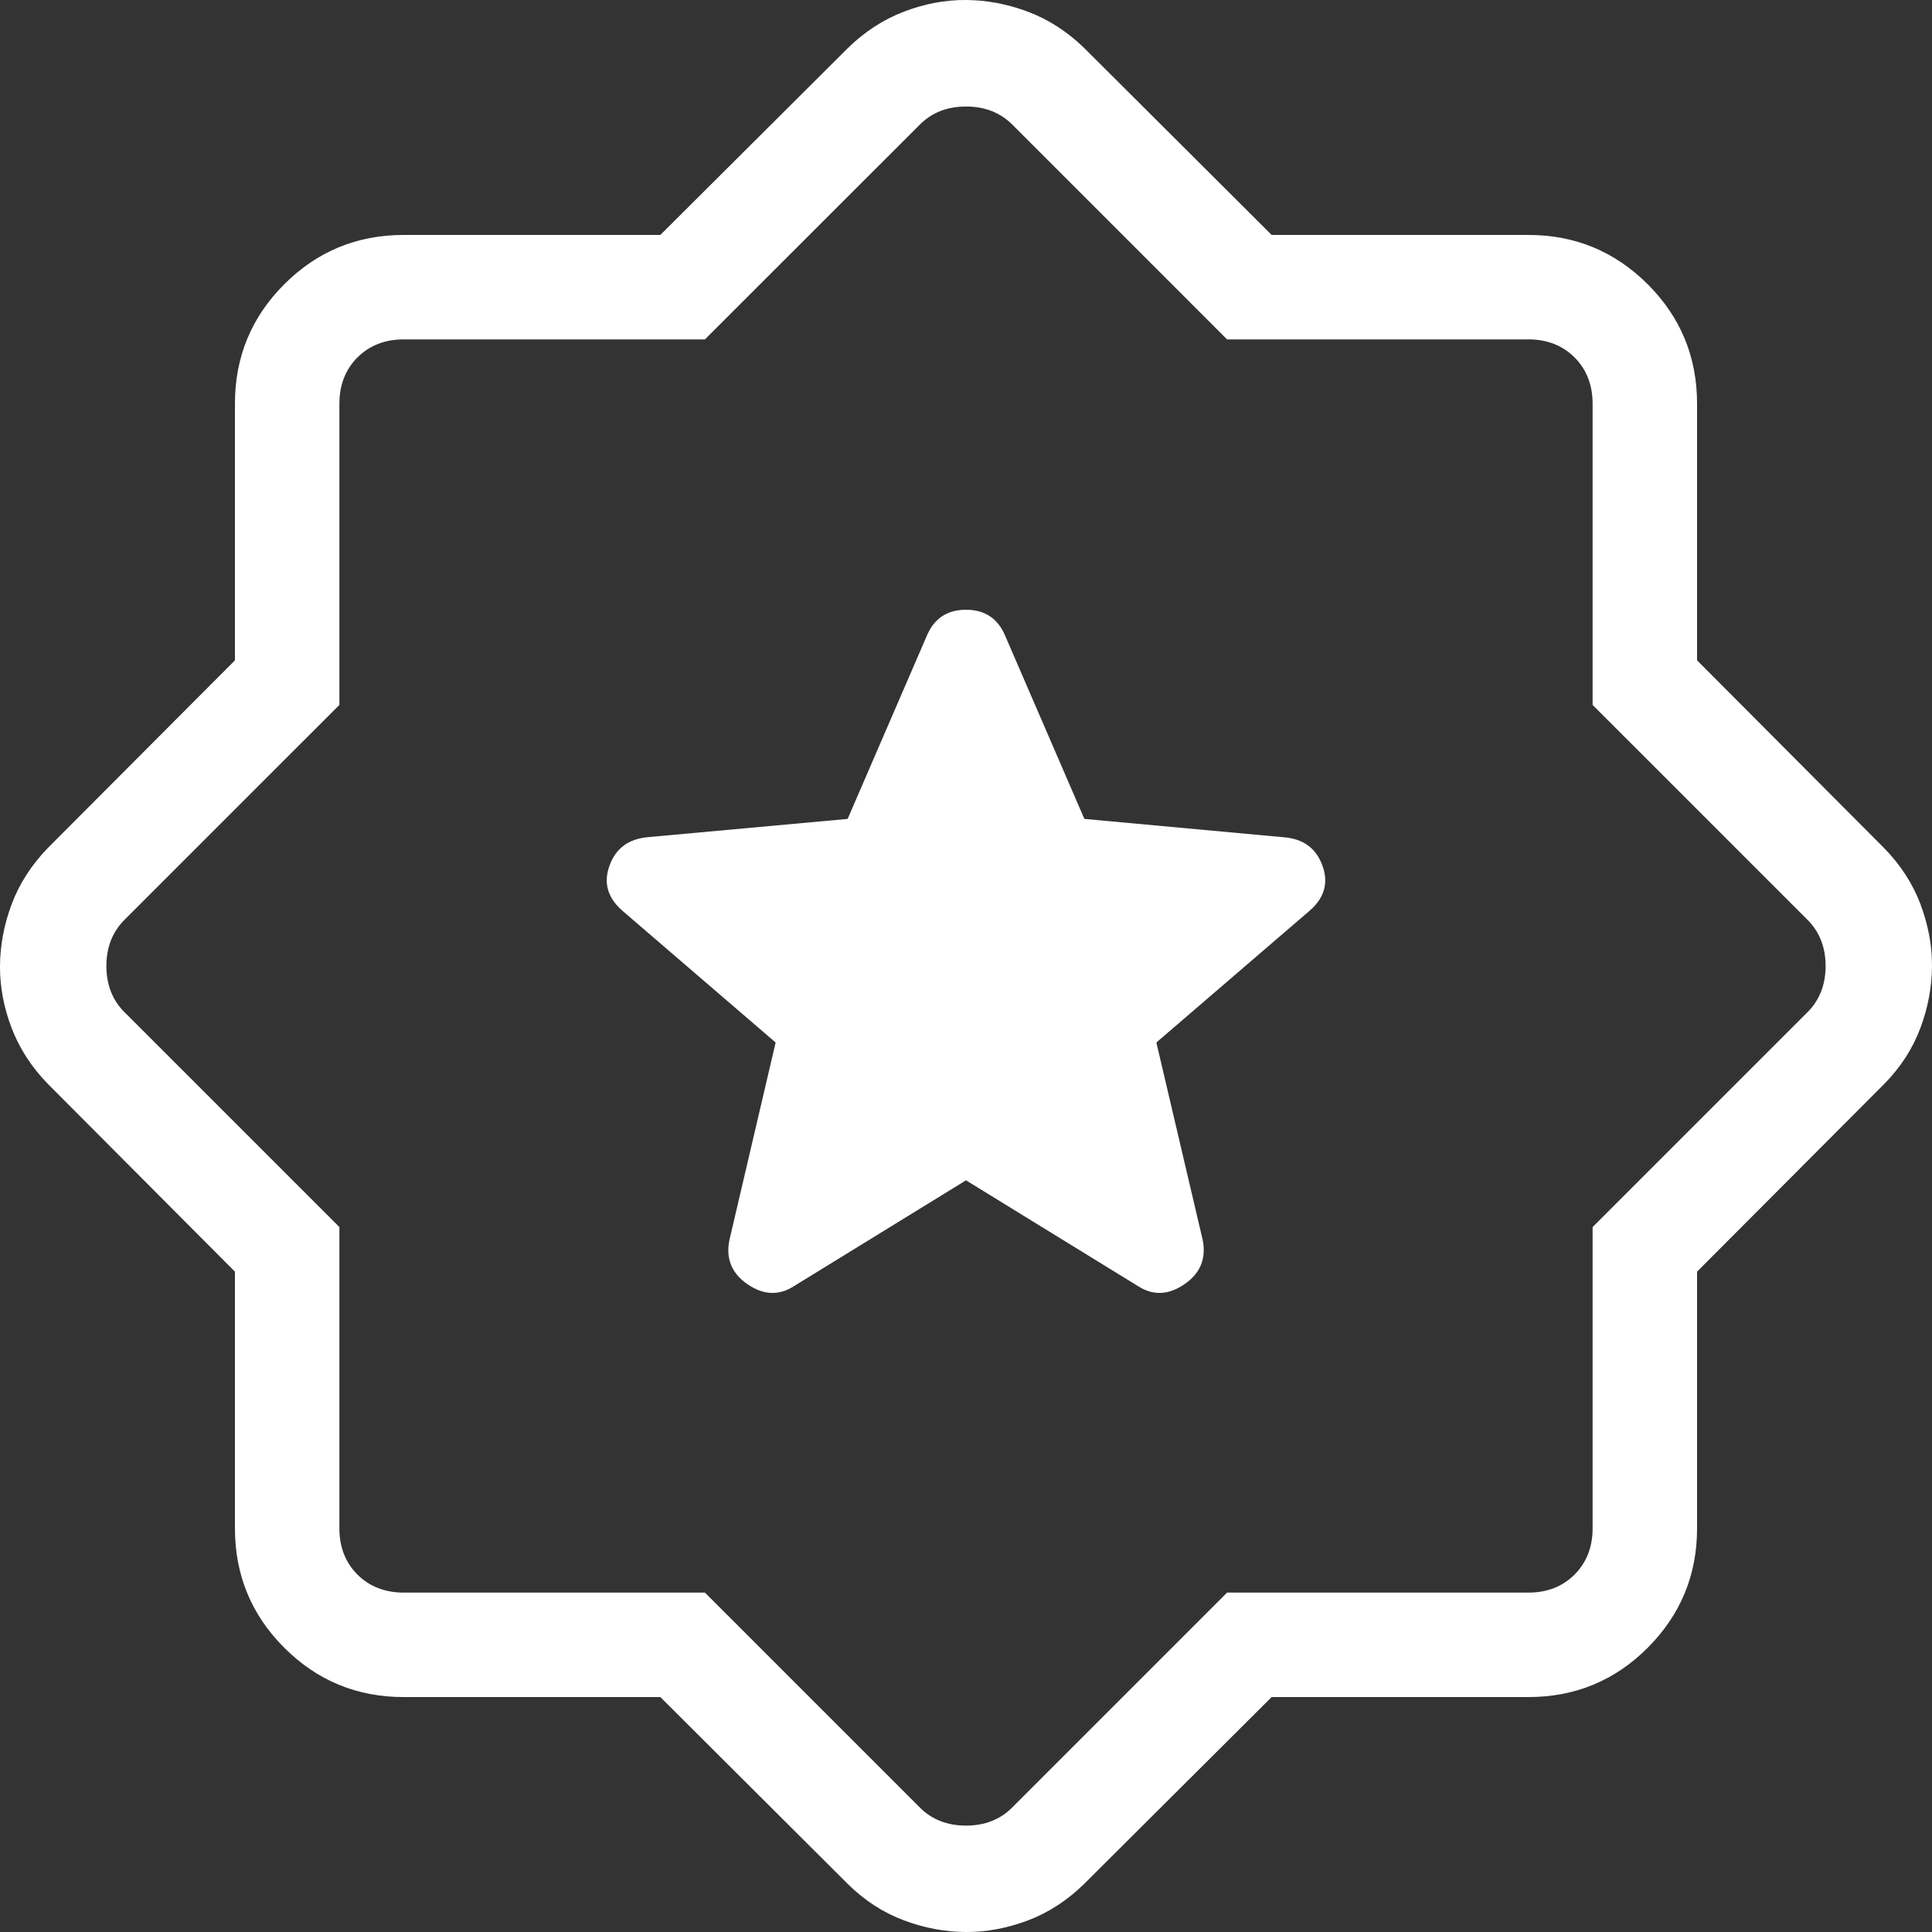 <?xml version="1.0" encoding="UTF-8"?> <svg xmlns="http://www.w3.org/2000/svg" width="15" height="15" viewBox="0 0 15 15" fill="none"><rect x="0" y="0" width="15" height="15" fill="#333333" stroke="none"/><path d="M7.5 9.164L8.838 9.987C8.955 10.061 9.075 10.055 9.198 9.969C9.321 9.884 9.367 9.768 9.337 9.624L8.978 8.094L10.17 7.069C10.284 6.969 10.316 6.852 10.267 6.72C10.219 6.587 10.12 6.514 9.973 6.501L8.419 6.358L7.802 4.931C7.745 4.8 7.644 4.734 7.5 4.734C7.356 4.734 7.255 4.8 7.198 4.931L6.581 6.358L5.027 6.5C4.879 6.514 4.781 6.587 4.733 6.719C4.684 6.852 4.716 6.968 4.83 7.069L6.022 8.094L5.664 9.624C5.633 9.768 5.679 9.884 5.801 9.969C5.925 10.055 6.045 10.061 6.162 9.987L7.5 9.164ZM5.127 13.176H3.135C2.771 13.176 2.462 13.048 2.207 12.793C1.952 12.538 1.824 12.229 1.824 11.866V9.873L0.373 8.417C0.245 8.286 0.151 8.14 0.09 7.981C0.029 7.821 -0.001 7.661 7.1753e-06 7.5C0.001 7.339 0.031 7.179 0.091 7.019C0.151 6.86 0.245 6.714 0.372 6.583L1.824 5.127V3.135C1.824 2.771 1.952 2.462 2.207 2.207C2.462 1.952 2.771 1.824 3.135 1.824H5.127L6.583 0.373C6.714 0.245 6.86 0.151 7.019 0.09C7.179 0.029 7.339 -0.001 7.5 7.1753e-06C7.661 0.001 7.821 0.031 7.981 0.091C8.14 0.151 8.286 0.245 8.417 0.372L9.873 1.824H11.866C12.228 1.824 12.537 1.952 12.793 2.207C13.048 2.462 13.176 2.771 13.176 3.135V5.127L14.627 6.583C14.755 6.714 14.85 6.86 14.91 7.019C14.97 7.179 15.001 7.339 15 7.5C14.999 7.661 14.97 7.821 14.91 7.981C14.851 8.14 14.757 8.286 14.628 8.417L13.176 9.873V11.866C13.176 12.228 13.048 12.537 12.793 12.793C12.538 13.048 12.229 13.176 11.866 13.176H9.873L8.417 14.627C8.286 14.755 8.14 14.85 7.981 14.91C7.821 14.97 7.661 15.001 7.5 15C7.339 14.999 7.179 14.97 7.019 14.91C6.86 14.851 6.714 14.757 6.583 14.628L5.127 13.176ZM5.473 12.365L7.142 14.034C7.235 14.127 7.355 14.174 7.5 14.174C7.645 14.174 7.765 14.127 7.858 14.034L9.527 12.365H11.866C12.012 12.365 12.131 12.318 12.225 12.225C12.318 12.131 12.365 12.012 12.365 11.866V9.527L14.034 7.858C14.127 7.765 14.174 7.645 14.174 7.5C14.174 7.355 14.127 7.235 14.034 7.142L12.365 5.473V3.135C12.365 2.989 12.318 2.869 12.225 2.775C12.131 2.682 12.012 2.635 11.866 2.635H9.527L7.858 0.966C7.765 0.874 7.646 0.827 7.5 0.827C7.354 0.827 7.235 0.874 7.142 0.967L5.473 2.635H3.135C2.989 2.635 2.869 2.682 2.775 2.775C2.682 2.869 2.635 2.989 2.635 3.135V5.473L0.966 7.142C0.873 7.235 0.826 7.355 0.826 7.5C0.826 7.645 0.873 7.765 0.966 7.858L2.635 9.527V11.866C2.635 12.012 2.682 12.131 2.775 12.225C2.869 12.318 2.989 12.365 3.135 12.365H5.473Z" fill="white"></path></svg> 